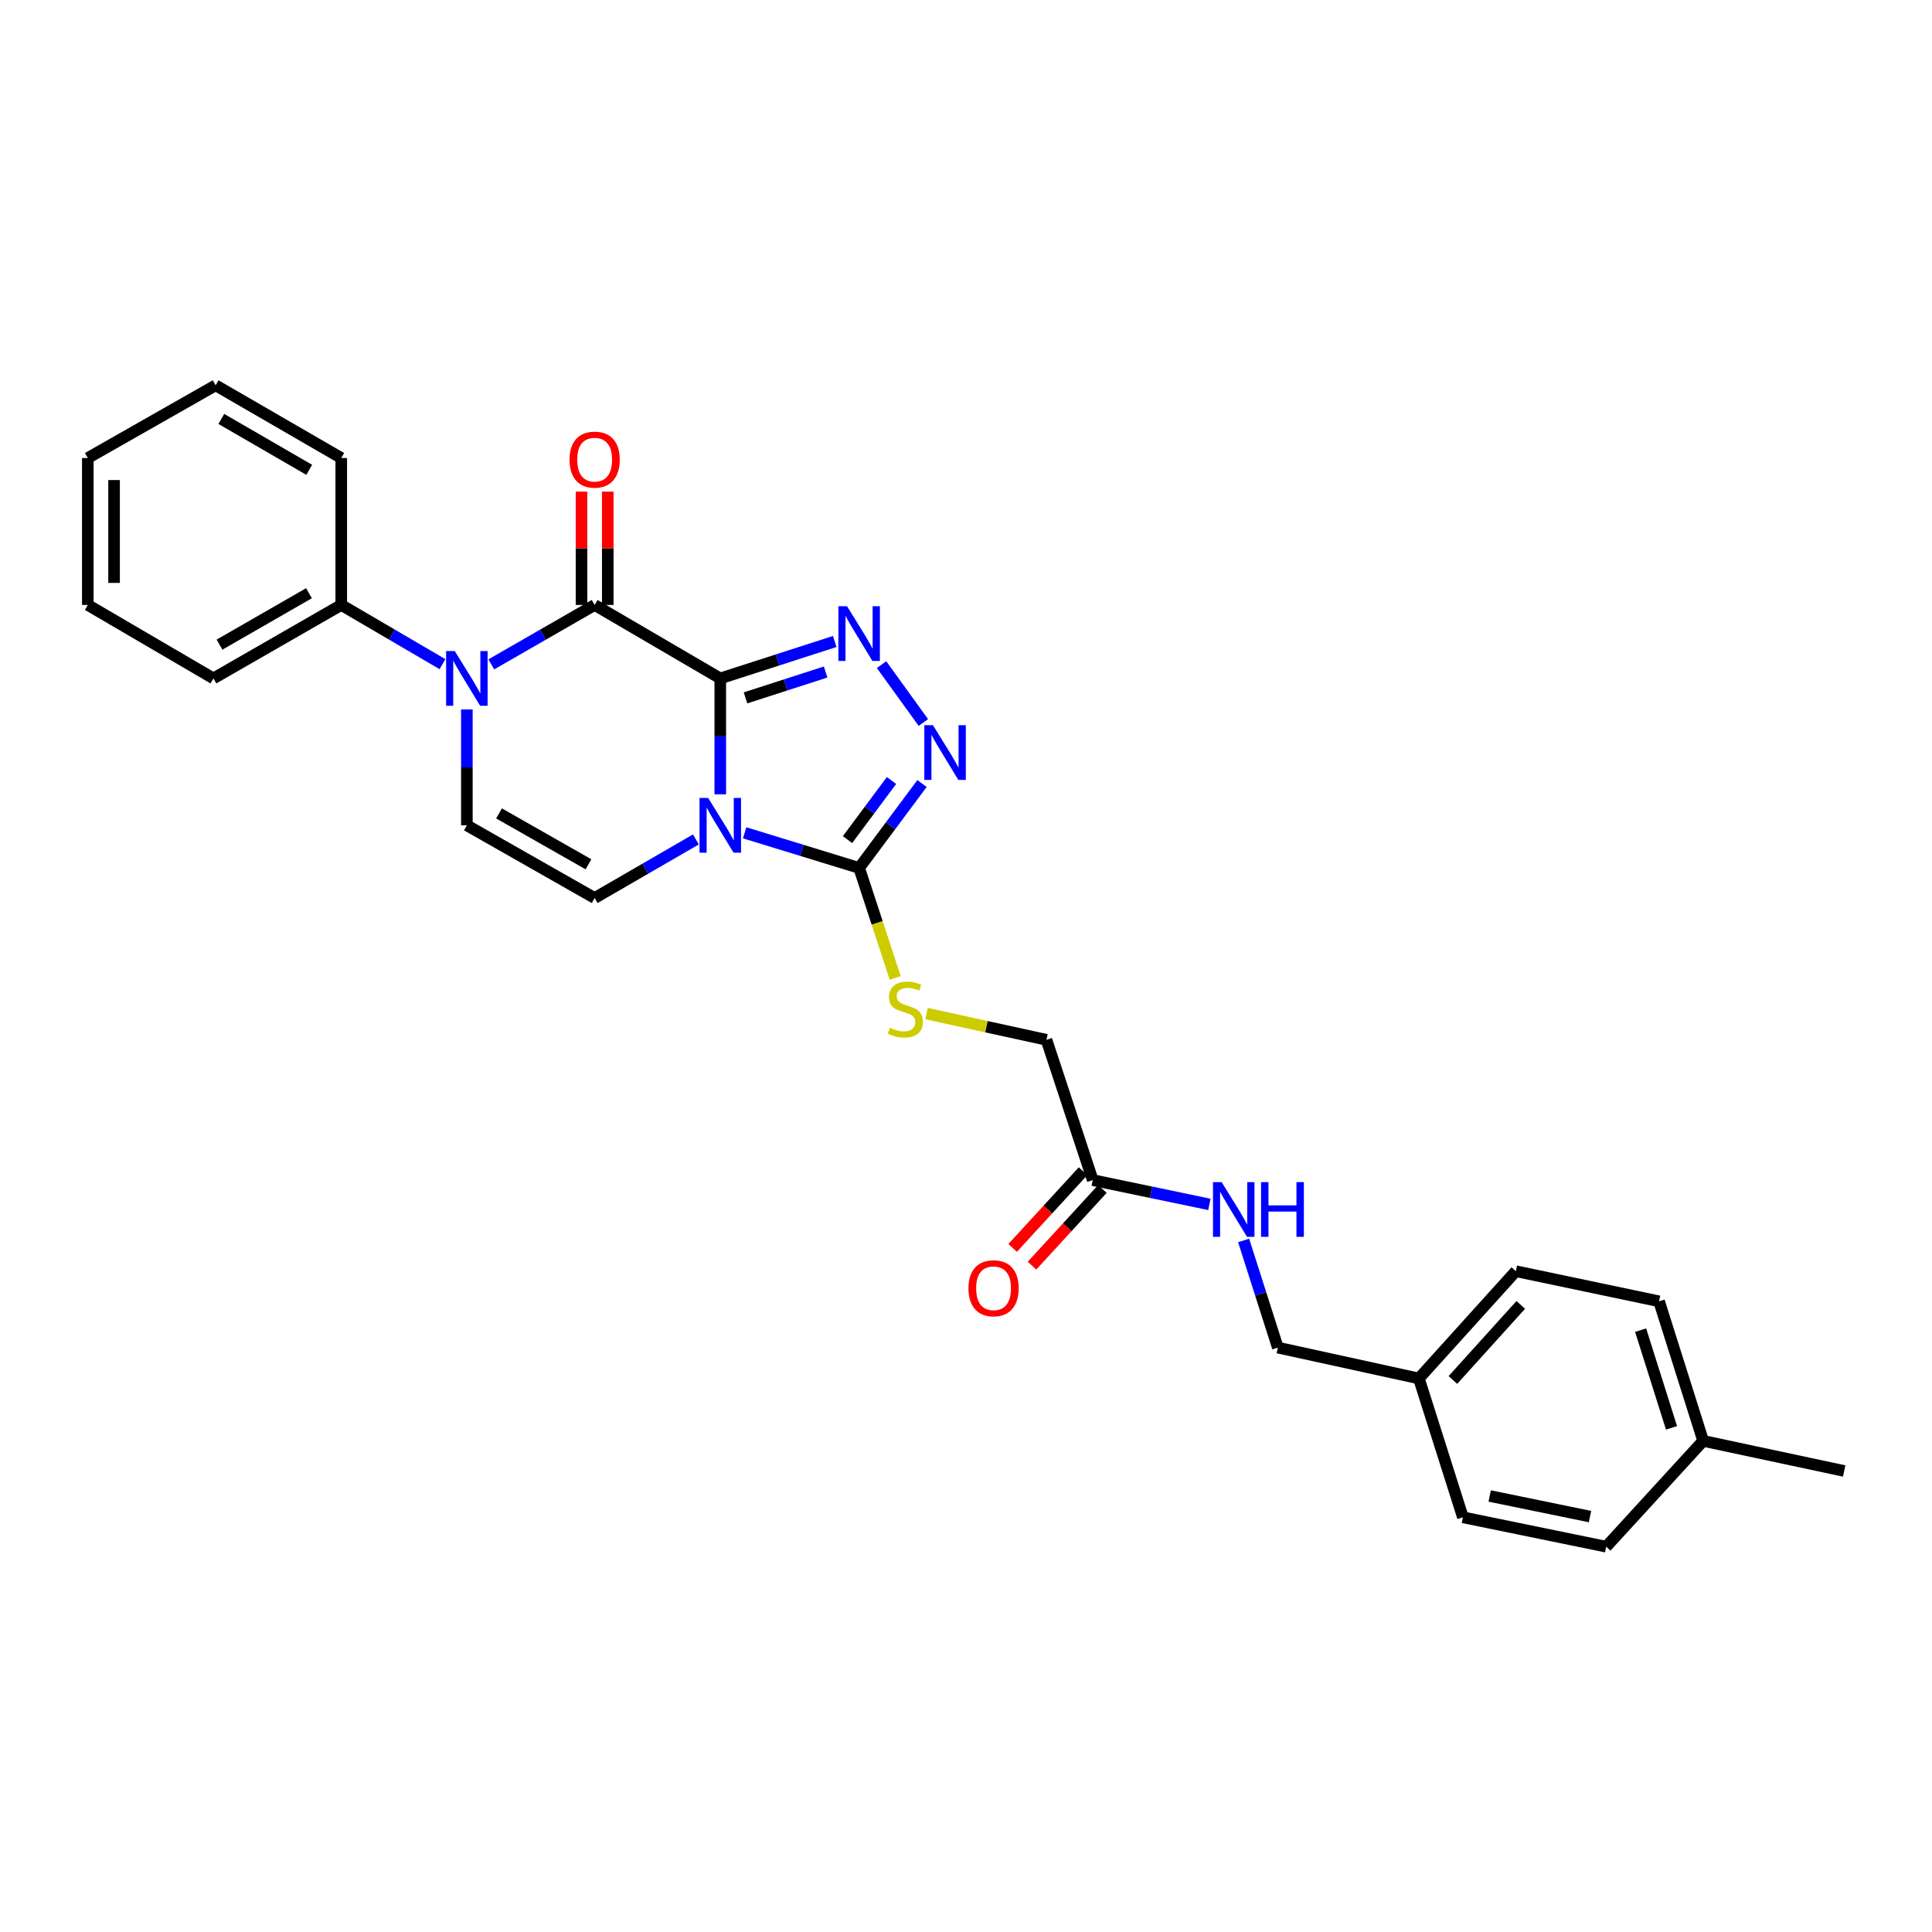 <?xml version='1.0' encoding='iso-8859-1'?>
<svg version='1.1' baseProfile='full'
              xmlns='http://www.w3.org/2000/svg'
                      xmlns:rdkit='http://www.rdkit.org/xml'
                      xmlns:xlink='http://www.w3.org/1999/xlink'
                  xml:space='preserve'
width='1000px' height='1000px' viewBox='0 0 1000 1000'>
<!-- END OF HEADER -->
<rect style='opacity:1.0;fill:#FFFFFF;stroke:none' width='1000' height='1000' x='0' y='0'> </rect>
<path class='bond-0' d='M 372.814,351.15 L 372.814,381.138' style='fill:none;fill-rule:evenodd;stroke:#000000;stroke-width:6px;stroke-linecap:butt;stroke-linejoin:miter;stroke-opacity:1' />
<path class='bond-0' d='M 372.814,381.138 L 372.814,411.126' style='fill:none;fill-rule:evenodd;stroke:#0000FF;stroke-width:6px;stroke-linecap:butt;stroke-linejoin:miter;stroke-opacity:1' />
<path class='bond-1' d='M 372.814,351.15 L 307.786,313.124' style='fill:none;fill-rule:evenodd;stroke:#000000;stroke-width:6px;stroke-linecap:butt;stroke-linejoin:miter;stroke-opacity:1' />
<path class='bond-2' d='M 372.814,351.15 L 402.438,341.59' style='fill:none;fill-rule:evenodd;stroke:#000000;stroke-width:6px;stroke-linecap:butt;stroke-linejoin:miter;stroke-opacity:1' />
<path class='bond-2' d='M 402.438,341.59 L 432.062,332.03' style='fill:none;fill-rule:evenodd;stroke:#0000FF;stroke-width:6px;stroke-linecap:butt;stroke-linejoin:miter;stroke-opacity:1' />
<path class='bond-2' d='M 385.875,361.217 L 406.612,354.525' style='fill:none;fill-rule:evenodd;stroke:#000000;stroke-width:6px;stroke-linecap:butt;stroke-linejoin:miter;stroke-opacity:1' />
<path class='bond-2' d='M 406.612,354.525 L 427.349,347.832' style='fill:none;fill-rule:evenodd;stroke:#0000FF;stroke-width:6px;stroke-linecap:butt;stroke-linejoin:miter;stroke-opacity:1' />
<path class='bond-4' d='M 385.433,431.06 L 415.062,440.151' style='fill:none;fill-rule:evenodd;stroke:#0000FF;stroke-width:6px;stroke-linecap:butt;stroke-linejoin:miter;stroke-opacity:1' />
<path class='bond-4' d='M 415.062,440.151 L 444.69,449.243' style='fill:none;fill-rule:evenodd;stroke:#000000;stroke-width:6px;stroke-linecap:butt;stroke-linejoin:miter;stroke-opacity:1' />
<path class='bond-6' d='M 360.195,434.488 L 333.991,449.651' style='fill:none;fill-rule:evenodd;stroke:#0000FF;stroke-width:6px;stroke-linecap:butt;stroke-linejoin:miter;stroke-opacity:1' />
<path class='bond-6' d='M 333.991,449.651 L 307.786,464.813' style='fill:none;fill-rule:evenodd;stroke:#000000;stroke-width:6px;stroke-linecap:butt;stroke-linejoin:miter;stroke-opacity:1' />
<path class='bond-3' d='M 307.786,313.124 L 281.041,328.502' style='fill:none;fill-rule:evenodd;stroke:#000000;stroke-width:6px;stroke-linecap:butt;stroke-linejoin:miter;stroke-opacity:1' />
<path class='bond-3' d='M 281.041,328.502 L 254.295,343.879' style='fill:none;fill-rule:evenodd;stroke:#0000FF;stroke-width:6px;stroke-linecap:butt;stroke-linejoin:miter;stroke-opacity:1' />
<path class='bond-10' d='M 314.582,313.124 L 314.582,283.797' style='fill:none;fill-rule:evenodd;stroke:#000000;stroke-width:6px;stroke-linecap:butt;stroke-linejoin:miter;stroke-opacity:1' />
<path class='bond-10' d='M 314.582,283.797 L 314.582,254.47' style='fill:none;fill-rule:evenodd;stroke:#FF0000;stroke-width:6px;stroke-linecap:butt;stroke-linejoin:miter;stroke-opacity:1' />
<path class='bond-10' d='M 300.99,313.124 L 300.99,283.797' style='fill:none;fill-rule:evenodd;stroke:#000000;stroke-width:6px;stroke-linecap:butt;stroke-linejoin:miter;stroke-opacity:1' />
<path class='bond-10' d='M 300.99,283.797 L 300.99,254.47' style='fill:none;fill-rule:evenodd;stroke:#FF0000;stroke-width:6px;stroke-linecap:butt;stroke-linejoin:miter;stroke-opacity:1' />
<path class='bond-5' d='M 456.289,344.013 L 477.924,373.967' style='fill:none;fill-rule:evenodd;stroke:#0000FF;stroke-width:6px;stroke-linecap:butt;stroke-linejoin:miter;stroke-opacity:1' />
<path class='bond-7' d='M 241.648,367.211 L 241.648,397.199' style='fill:none;fill-rule:evenodd;stroke:#0000FF;stroke-width:6px;stroke-linecap:butt;stroke-linejoin:miter;stroke-opacity:1' />
<path class='bond-7' d='M 241.648,397.199 L 241.648,427.187' style='fill:none;fill-rule:evenodd;stroke:#000000;stroke-width:6px;stroke-linecap:butt;stroke-linejoin:miter;stroke-opacity:1' />
<path class='bond-11' d='M 229.025,343.768 L 202.826,328.446' style='fill:none;fill-rule:evenodd;stroke:#0000FF;stroke-width:6px;stroke-linecap:butt;stroke-linejoin:miter;stroke-opacity:1' />
<path class='bond-11' d='M 202.826,328.446 L 176.628,313.124' style='fill:none;fill-rule:evenodd;stroke:#000000;stroke-width:6px;stroke-linecap:butt;stroke-linejoin:miter;stroke-opacity:1' />
<path class='bond-8' d='M 444.69,449.243 L 454.025,477.716' style='fill:none;fill-rule:evenodd;stroke:#000000;stroke-width:6px;stroke-linecap:butt;stroke-linejoin:miter;stroke-opacity:1' />
<path class='bond-8' d='M 454.025,477.716 L 463.36,506.189' style='fill:none;fill-rule:evenodd;stroke:#CCCC00;stroke-width:6px;stroke-linecap:butt;stroke-linejoin:miter;stroke-opacity:1' />
<path class='bond-28' d='M 444.69,449.243 L 460.961,427.398' style='fill:none;fill-rule:evenodd;stroke:#000000;stroke-width:6px;stroke-linecap:butt;stroke-linejoin:miter;stroke-opacity:1' />
<path class='bond-28' d='M 460.961,427.398 L 477.232,405.553' style='fill:none;fill-rule:evenodd;stroke:#0000FF;stroke-width:6px;stroke-linecap:butt;stroke-linejoin:miter;stroke-opacity:1' />
<path class='bond-28' d='M 438.671,434.571 L 450.061,419.279' style='fill:none;fill-rule:evenodd;stroke:#000000;stroke-width:6px;stroke-linecap:butt;stroke-linejoin:miter;stroke-opacity:1' />
<path class='bond-28' d='M 450.061,419.279 L 461.45,403.987' style='fill:none;fill-rule:evenodd;stroke:#0000FF;stroke-width:6px;stroke-linecap:butt;stroke-linejoin:miter;stroke-opacity:1' />
<path class='bond-29' d='M 307.786,464.813 L 241.648,427.187' style='fill:none;fill-rule:evenodd;stroke:#000000;stroke-width:6px;stroke-linecap:butt;stroke-linejoin:miter;stroke-opacity:1' />
<path class='bond-29' d='M 304.586,447.356 L 258.289,421.018' style='fill:none;fill-rule:evenodd;stroke:#000000;stroke-width:6px;stroke-linecap:butt;stroke-linejoin:miter;stroke-opacity:1' />
<path class='bond-14' d='M 479.567,524.625 L 510.601,531.416' style='fill:none;fill-rule:evenodd;stroke:#CCCC00;stroke-width:6px;stroke-linecap:butt;stroke-linejoin:miter;stroke-opacity:1' />
<path class='bond-14' d='M 510.601,531.416 L 541.635,538.207' style='fill:none;fill-rule:evenodd;stroke:#000000;stroke-width:6px;stroke-linecap:butt;stroke-linejoin:miter;stroke-opacity:1' />
<path class='bond-9' d='M 565.594,610.809 L 541.635,538.207' style='fill:none;fill-rule:evenodd;stroke:#000000;stroke-width:6px;stroke-linecap:butt;stroke-linejoin:miter;stroke-opacity:1' />
<path class='bond-12' d='M 565.594,610.809 L 595.785,617.102' style='fill:none;fill-rule:evenodd;stroke:#000000;stroke-width:6px;stroke-linecap:butt;stroke-linejoin:miter;stroke-opacity:1' />
<path class='bond-12' d='M 595.785,617.102 L 625.977,623.396' style='fill:none;fill-rule:evenodd;stroke:#0000FF;stroke-width:6px;stroke-linecap:butt;stroke-linejoin:miter;stroke-opacity:1' />
<path class='bond-13' d='M 560.588,606.213 L 542.367,626.061' style='fill:none;fill-rule:evenodd;stroke:#000000;stroke-width:6px;stroke-linecap:butt;stroke-linejoin:miter;stroke-opacity:1' />
<path class='bond-13' d='M 542.367,626.061 L 524.146,645.909' style='fill:none;fill-rule:evenodd;stroke:#FF0000;stroke-width:6px;stroke-linecap:butt;stroke-linejoin:miter;stroke-opacity:1' />
<path class='bond-13' d='M 570.6,615.404 L 552.379,635.253' style='fill:none;fill-rule:evenodd;stroke:#000000;stroke-width:6px;stroke-linecap:butt;stroke-linejoin:miter;stroke-opacity:1' />
<path class='bond-13' d='M 552.379,635.253 L 534.158,655.101' style='fill:none;fill-rule:evenodd;stroke:#FF0000;stroke-width:6px;stroke-linecap:butt;stroke-linejoin:miter;stroke-opacity:1' />
<path class='bond-22' d='M 176.628,313.124 L 110.467,351.15' style='fill:none;fill-rule:evenodd;stroke:#000000;stroke-width:6px;stroke-linecap:butt;stroke-linejoin:miter;stroke-opacity:1' />
<path class='bond-22' d='M 159.931,307.044 L 113.619,333.663' style='fill:none;fill-rule:evenodd;stroke:#000000;stroke-width:6px;stroke-linecap:butt;stroke-linejoin:miter;stroke-opacity:1' />
<path class='bond-23' d='M 176.628,313.124 L 176.628,237.072' style='fill:none;fill-rule:evenodd;stroke:#000000;stroke-width:6px;stroke-linecap:butt;stroke-linejoin:miter;stroke-opacity:1' />
<path class='bond-15' d='M 643.701,642.06 L 652.554,669.787' style='fill:none;fill-rule:evenodd;stroke:#0000FF;stroke-width:6px;stroke-linecap:butt;stroke-linejoin:miter;stroke-opacity:1' />
<path class='bond-15' d='M 652.554,669.787 L 661.407,697.515' style='fill:none;fill-rule:evenodd;stroke:#000000;stroke-width:6px;stroke-linecap:butt;stroke-linejoin:miter;stroke-opacity:1' />
<path class='bond-16' d='M 661.407,697.515 L 734.408,713.492' style='fill:none;fill-rule:evenodd;stroke:#000000;stroke-width:6px;stroke-linecap:butt;stroke-linejoin:miter;stroke-opacity:1' />
<path class='bond-18' d='M 734.408,713.492 L 757.204,785.354' style='fill:none;fill-rule:evenodd;stroke:#000000;stroke-width:6px;stroke-linecap:butt;stroke-linejoin:miter;stroke-opacity:1' />
<path class='bond-19' d='M 734.408,713.492 L 784.591,657.971' style='fill:none;fill-rule:evenodd;stroke:#000000;stroke-width:6px;stroke-linecap:butt;stroke-linejoin:miter;stroke-opacity:1' />
<path class='bond-19' d='M 752.019,714.278 L 787.147,675.413' style='fill:none;fill-rule:evenodd;stroke:#000000;stroke-width:6px;stroke-linecap:butt;stroke-linejoin:miter;stroke-opacity:1' />
<path class='bond-17' d='M 881.551,745.795 L 858.725,673.556' style='fill:none;fill-rule:evenodd;stroke:#000000;stroke-width:6px;stroke-linecap:butt;stroke-linejoin:miter;stroke-opacity:1' />
<path class='bond-17' d='M 865.168,739.054 L 849.189,688.487' style='fill:none;fill-rule:evenodd;stroke:#000000;stroke-width:6px;stroke-linecap:butt;stroke-linejoin:miter;stroke-opacity:1' />
<path class='bond-24' d='M 881.551,745.795 L 954.545,761.38' style='fill:none;fill-rule:evenodd;stroke:#000000;stroke-width:6px;stroke-linecap:butt;stroke-linejoin:miter;stroke-opacity:1' />
<path class='bond-31' d='M 881.551,745.795 L 831.369,800.569' style='fill:none;fill-rule:evenodd;stroke:#000000;stroke-width:6px;stroke-linecap:butt;stroke-linejoin:miter;stroke-opacity:1' />
<path class='bond-21' d='M 757.204,785.354 L 831.369,800.569' style='fill:none;fill-rule:evenodd;stroke:#000000;stroke-width:6px;stroke-linecap:butt;stroke-linejoin:miter;stroke-opacity:1' />
<path class='bond-21' d='M 771.06,774.322 L 822.975,784.972' style='fill:none;fill-rule:evenodd;stroke:#000000;stroke-width:6px;stroke-linecap:butt;stroke-linejoin:miter;stroke-opacity:1' />
<path class='bond-20' d='M 784.591,657.971 L 858.725,673.556' style='fill:none;fill-rule:evenodd;stroke:#000000;stroke-width:6px;stroke-linecap:butt;stroke-linejoin:miter;stroke-opacity:1' />
<path class='bond-25' d='M 110.467,351.15 L 45.455,313.124' style='fill:none;fill-rule:evenodd;stroke:#000000;stroke-width:6px;stroke-linecap:butt;stroke-linejoin:miter;stroke-opacity:1' />
<path class='bond-26' d='M 176.628,237.072 L 111.615,199.431' style='fill:none;fill-rule:evenodd;stroke:#000000;stroke-width:6px;stroke-linecap:butt;stroke-linejoin:miter;stroke-opacity:1' />
<path class='bond-26' d='M 160.066,243.188 L 114.557,216.84' style='fill:none;fill-rule:evenodd;stroke:#000000;stroke-width:6px;stroke-linecap:butt;stroke-linejoin:miter;stroke-opacity:1' />
<path class='bond-30' d='M 45.455,313.124 L 45.455,237.072' style='fill:none;fill-rule:evenodd;stroke:#000000;stroke-width:6px;stroke-linecap:butt;stroke-linejoin:miter;stroke-opacity:1' />
<path class='bond-30' d='M 59.046,301.716 L 59.046,248.48' style='fill:none;fill-rule:evenodd;stroke:#000000;stroke-width:6px;stroke-linecap:butt;stroke-linejoin:miter;stroke-opacity:1' />
<path class='bond-27' d='M 111.615,199.431 L 45.455,237.072' style='fill:none;fill-rule:evenodd;stroke:#000000;stroke-width:6px;stroke-linecap:butt;stroke-linejoin:miter;stroke-opacity:1' />
<path  class='atom-1' d='M 366.554 413.027
L 375.834 428.027
Q 376.754 429.507, 378.234 432.187
Q 379.714 434.867, 379.794 435.027
L 379.794 413.027
L 383.554 413.027
L 383.554 441.347
L 379.674 441.347
L 369.714 424.947
Q 368.554 423.027, 367.314 420.827
Q 366.114 418.627, 365.754 417.947
L 365.754 441.347
L 362.074 441.347
L 362.074 413.027
L 366.554 413.027
' fill='#0000FF'/>
<path  class='atom-3' d='M 438.43 313.794
L 447.71 328.794
Q 448.63 330.274, 450.11 332.954
Q 451.59 335.634, 451.67 335.794
L 451.67 313.794
L 455.43 313.794
L 455.43 342.114
L 451.55 342.114
L 441.59 325.714
Q 440.43 323.794, 439.19 321.594
Q 437.99 319.394, 437.63 318.714
L 437.63 342.114
L 433.95 342.114
L 433.95 313.794
L 438.43 313.794
' fill='#0000FF'/>
<path  class='atom-4' d='M 235.388 336.99
L 244.668 351.99
Q 245.588 353.47, 247.068 356.15
Q 248.548 358.83, 248.628 358.99
L 248.628 336.99
L 252.388 336.99
L 252.388 365.31
L 248.508 365.31
L 238.548 348.91
Q 237.388 346.99, 236.148 344.79
Q 234.948 342.59, 234.588 341.91
L 234.588 365.31
L 230.908 365.31
L 230.908 336.99
L 235.388 336.99
' fill='#0000FF'/>
<path  class='atom-6' d='M 482.905 375.371
L 492.185 390.371
Q 493.105 391.851, 494.585 394.531
Q 496.065 397.211, 496.145 397.371
L 496.145 375.371
L 499.905 375.371
L 499.905 403.691
L 496.025 403.691
L 486.065 387.291
Q 484.905 385.371, 483.665 383.171
Q 482.465 380.971, 482.105 380.291
L 482.105 403.691
L 478.425 403.691
L 478.425 375.371
L 482.905 375.371
' fill='#0000FF'/>
<path  class='atom-9' d='M 460.619 531.95
Q 460.939 532.07, 462.259 532.63
Q 463.579 533.19, 465.019 533.55
Q 466.499 533.87, 467.939 533.87
Q 470.619 533.87, 472.179 532.59
Q 473.739 531.27, 473.739 528.99
Q 473.739 527.43, 472.939 526.47
Q 472.179 525.51, 470.979 524.99
Q 469.779 524.47, 467.779 523.87
Q 465.259 523.11, 463.739 522.39
Q 462.259 521.67, 461.179 520.15
Q 460.139 518.63, 460.139 516.07
Q 460.139 512.51, 462.539 510.31
Q 464.979 508.11, 469.779 508.11
Q 473.059 508.11, 476.779 509.67
L 475.859 512.75
Q 472.459 511.35, 469.899 511.35
Q 467.139 511.35, 465.619 512.51
Q 464.099 513.63, 464.139 515.59
Q 464.139 517.11, 464.899 518.03
Q 465.699 518.95, 466.819 519.47
Q 467.979 519.99, 469.899 520.59
Q 472.459 521.39, 473.979 522.19
Q 475.499 522.99, 476.579 524.63
Q 477.699 526.23, 477.699 528.99
Q 477.699 532.91, 475.059 535.03
Q 472.459 537.11, 468.099 537.11
Q 465.579 537.11, 463.659 536.55
Q 461.779 536.03, 459.539 535.11
L 460.619 531.95
' fill='#CCCC00'/>
<path  class='atom-11' d='M 294.786 237.907
Q 294.786 231.107, 298.146 227.307
Q 301.506 223.507, 307.786 223.507
Q 314.066 223.507, 317.426 227.307
Q 320.786 231.107, 320.786 237.907
Q 320.786 244.787, 317.386 248.707
Q 313.986 252.587, 307.786 252.587
Q 301.546 252.587, 298.146 248.707
Q 294.786 244.827, 294.786 237.907
M 307.786 249.387
Q 312.106 249.387, 314.426 246.507
Q 316.786 243.587, 316.786 237.907
Q 316.786 232.347, 314.426 229.547
Q 312.106 226.707, 307.786 226.707
Q 303.466 226.707, 301.106 229.507
Q 298.786 232.307, 298.786 237.907
Q 298.786 243.627, 301.106 246.507
Q 303.466 249.387, 307.786 249.387
' fill='#FF0000'/>
<path  class='atom-13' d='M 632.321 611.864
L 641.601 626.864
Q 642.521 628.344, 644.001 631.024
Q 645.481 633.704, 645.561 633.864
L 645.561 611.864
L 649.321 611.864
L 649.321 640.184
L 645.441 640.184
L 635.481 623.784
Q 634.321 621.864, 633.081 619.664
Q 631.881 617.464, 631.521 616.784
L 631.521 640.184
L 627.841 640.184
L 627.841 611.864
L 632.321 611.864
' fill='#0000FF'/>
<path  class='atom-13' d='M 652.721 611.864
L 656.561 611.864
L 656.561 623.904
L 671.041 623.904
L 671.041 611.864
L 674.881 611.864
L 674.881 640.184
L 671.041 640.184
L 671.041 627.104
L 656.561 627.104
L 656.561 640.184
L 652.721 640.184
L 652.721 611.864
' fill='#0000FF'/>
<path  class='atom-14' d='M 501.264 666.803
Q 501.264 660.003, 504.624 656.203
Q 507.984 652.403, 514.264 652.403
Q 520.544 652.403, 523.904 656.203
Q 527.264 660.003, 527.264 666.803
Q 527.264 673.683, 523.864 677.603
Q 520.464 681.483, 514.264 681.483
Q 508.024 681.483, 504.624 677.603
Q 501.264 673.723, 501.264 666.803
M 514.264 678.283
Q 518.584 678.283, 520.904 675.403
Q 523.264 672.483, 523.264 666.803
Q 523.264 661.243, 520.904 658.443
Q 518.584 655.603, 514.264 655.603
Q 509.944 655.603, 507.584 658.403
Q 505.264 661.203, 505.264 666.803
Q 505.264 672.523, 507.584 675.403
Q 509.944 678.283, 514.264 678.283
' fill='#FF0000'/>
</svg>

